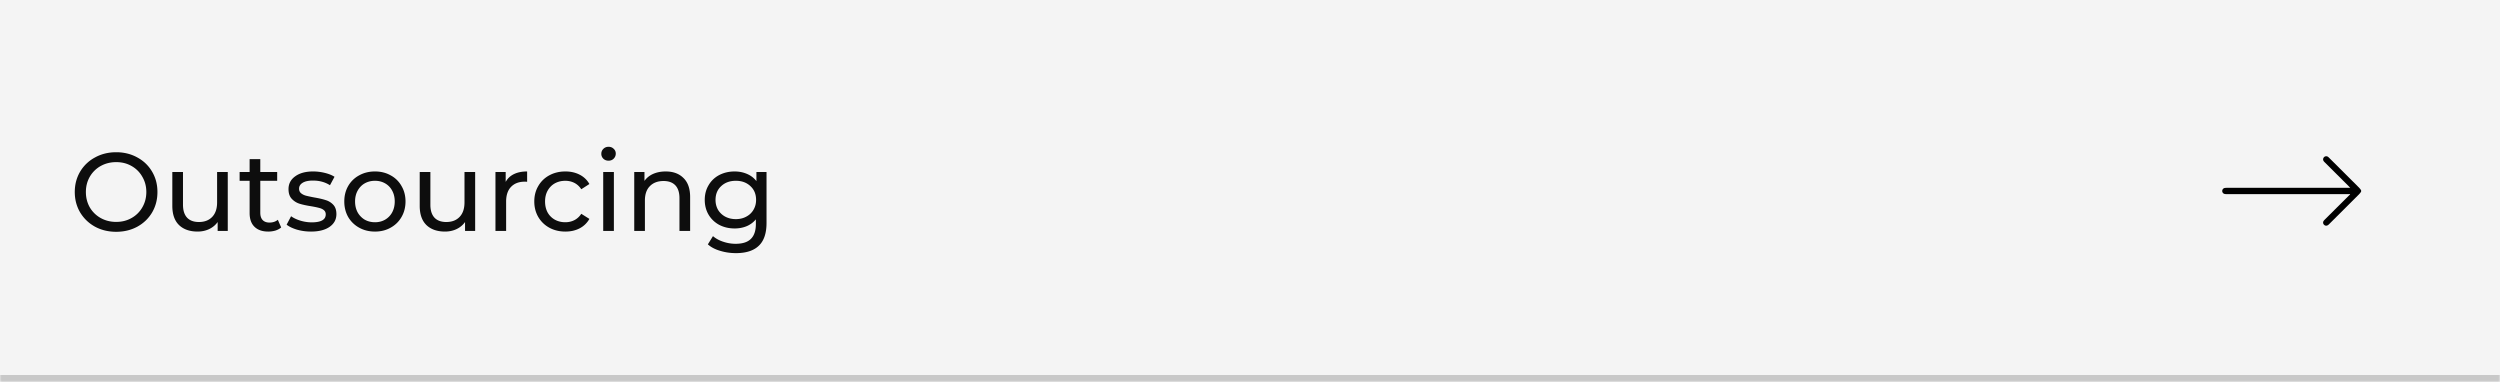 <?xml version="1.0" encoding="UTF-8"?> <svg xmlns="http://www.w3.org/2000/svg" width="720" height="110" fill="none"><mask id="a" fill="#fff"><path d="M0 0h720v110H0z"></path></mask><path fill="#F4F4F4" d="M0 0h720v110H0z"></path><path fill="#C8C8C8" d="M720 108H0v4h720z" mask="url(#a)"></path><path fill="#0D0D0D" d="M33.472 66.756q-3.392 0-6.112-1.472-2.72-1.504-4.288-4.128-1.536-2.624-1.536-5.856t1.536-5.856a11 11 0 0 1 4.288-4.096q2.72-1.504 6.112-1.504 3.36 0 6.08 1.504 2.72 1.472 4.256 4.096 1.536 2.592 1.536 5.856t-1.536 5.888q-1.536 2.592-4.256 4.096-2.72 1.472-6.08 1.472m0-2.848q2.464 0 4.416-1.12a8.1 8.1 0 0 0 3.104-3.072q1.152-1.985 1.152-4.416t-1.152-4.384a8.04 8.04 0 0 0-3.104-3.104q-1.952-1.12-4.416-1.12t-4.48 1.12a8.27 8.27 0 0 0-3.136 3.104q-1.12 1.952-1.12 4.384t1.12 4.416a8.34 8.34 0 0 0 3.136 3.072q2.016 1.12 4.48 1.12M65.595 49.54V66.5h-2.912v-2.56q-.928 1.312-2.464 2.048-1.504.704-3.296.704-3.392 0-5.344-1.856-1.952-1.888-1.952-5.536v-9.76h3.072v9.408q0 2.464 1.184 3.744 1.185 1.248 3.392 1.248 2.432 0 3.84-1.472t1.408-4.16V49.54zm15.384 15.968q-.671.576-1.664.896a7.3 7.3 0 0 1-2.048.288q-2.56 0-3.968-1.376t-1.408-3.936v-9.312h-2.88V49.54h2.88v-3.712h3.072v3.712h4.864v2.528h-4.864v9.184q0 1.376.672 2.112.704.736 1.984.736 1.409 0 2.4-.8zm8.578 1.184q-2.08 0-4-.544-1.92-.576-3.008-1.44l1.28-2.432q1.12.8 2.72 1.28t3.232.48q4.032 0 4.032-2.304 0-.768-.544-1.216-.543-.448-1.376-.64-.8-.225-2.304-.48-2.047-.32-3.36-.736a5.16 5.16 0 0 1-2.208-1.408q-.927-.992-.928-2.784 0-2.304 1.92-3.68 1.92-1.408 5.152-1.408 1.696 0 3.392.416 1.696.415 2.784 1.12l-1.312 2.432q-2.079-1.344-4.896-1.344-1.952 0-2.976.64t-1.024 1.696q0 .832.576 1.312t1.408.704q.864.225 2.4.512 2.048.352 3.296.768a4.8 4.8 0 0 1 2.176 1.344q.896.96.896 2.688 0 2.304-1.984 3.68-1.951 1.344-5.344 1.344m18.432 0q-2.529 0-4.544-1.12a8.27 8.27 0 0 1-3.168-3.072q-1.12-1.984-1.12-4.48t1.12-4.448a8 8 0 0 1 3.168-3.072q2.016-1.12 4.544-1.12t4.512 1.12a7.77 7.77 0 0 1 3.136 3.072q1.152 1.952 1.152 4.448t-1.152 4.48q-1.12 1.952-3.136 3.072-1.984 1.12-4.512 1.12m0-2.688q1.631 0 2.912-.736a5.4 5.4 0 0 0 2.048-2.112q.736-1.376.736-3.136t-.736-3.104a5.15 5.15 0 0 0-2.048-2.112q-1.28-.736-2.912-.736t-2.944.736q-1.28.736-2.048 2.112-.736 1.343-.736 3.104 0 1.76.736 3.136a5.7 5.7 0 0 0 2.048 2.112q1.311.736 2.944.736m28.856-14.464V66.5h-2.912v-2.56q-.928 1.312-2.464 2.048-1.504.704-3.296.704-3.392 0-5.344-1.856-1.952-1.888-1.952-5.536v-9.76h3.072v9.408q0 2.464 1.184 3.744 1.184 1.248 3.392 1.248 2.432 0 3.84-1.472t1.408-4.16V49.54zm8.792 2.848q.8-1.472 2.368-2.24 1.569-.768 3.808-.768v2.976a6 6 0 0 0-.704-.032q-2.496 0-3.936 1.504-1.407 1.472-1.408 4.224V66.5h-3.072V49.54h2.944zm17.198 14.304q-2.592 0-4.64-1.12a8.27 8.27 0 0 1-3.168-3.072q-1.152-1.984-1.152-4.48t1.152-4.448a8 8 0 0 1 3.168-3.072q2.049-1.12 4.64-1.12 2.304 0 4.096.928a6.6 6.6 0 0 1 2.816 2.688l-2.336 1.504q-.8-1.216-1.984-1.824t-2.624-.608q-1.664 0-3.008.736-1.311.736-2.08 2.112-.736 1.343-.736 3.104 0 1.792.736 3.168a5.4 5.4 0 0 0 2.08 2.08q1.344.736 3.008.736 1.44 0 2.624-.608t1.984-1.824l2.336 1.472a6.8 6.8 0 0 1-2.816 2.72q-1.791.928-4.096.928m10.89-17.152h3.072V66.5h-3.072zm1.536-3.264q-.897 0-1.504-.576a1.92 1.92 0 0 1-.576-1.408q0-.832.576-1.408.607-.608 1.504-.608.896 0 1.472.576.608.544.608 1.376 0 .864-.608 1.472-.576.576-1.472.576m16.457 3.104q3.232 0 5.12 1.888 1.92 1.855 1.92 5.472v9.76h-3.072v-9.408q0-2.464-1.184-3.712t-3.392-1.248q-2.496 0-3.936 1.472-1.44 1.44-1.44 4.16V66.5h-3.072V49.54h2.944v2.56q.928-1.312 2.496-2.016 1.6-.704 3.616-.704m29.043.16v14.656q0 4.448-2.208 6.56-2.208 2.145-6.592 2.144-2.4 0-4.576-.672-2.176-.64-3.52-1.856l1.472-2.368q1.184 1.024 2.912 1.6a11 11 0 0 0 3.616.608q2.976 0 4.384-1.408 1.44-1.408 1.44-4.288v-1.344a6.9 6.9 0 0 1-2.688 1.984q-1.568.64-3.424.64-2.432 0-4.416-1.024a7.9 7.9 0 0 1-3.072-2.912q-1.12-1.888-1.12-4.288t1.12-4.256a7.6 7.6 0 0 1 3.072-2.912q1.984-1.024 4.416-1.024 1.92 0 3.552.704 1.664.705 2.72 2.08V49.54zm-8.832 13.568q1.664 0 2.976-.704 1.344-.704 2.08-1.952.768-1.28.768-2.88 0-2.464-1.632-3.968-1.632-1.536-4.192-1.536-2.592 0-4.224 1.536-1.632 1.504-1.632 3.968 0 1.6.736 2.88a5.4 5.4 0 0 0 2.08 1.952q1.344.705 3.04.704"></path><path fill="#000" d="M680 55.232c-.203.249-.386.517-.612.743a7137 7137 0 0 1-8.67 8.643c-.439.437-.921.5-1.318.182-.383-.307-.459-.817-.168-1.211.116-.155.255-.294.393-.432a7525 7525 0 0 1 6.878-6.85c.1-.1.224-.176.336-.263l-.055-.128h-.476q-17.482 0-34.962-.002c-.219 0-.443-.012-.658-.056a.88.88 0 0 1-.688-.875c.013-.397.297-.759.689-.837.215-.043.439-.052.659-.052q17.46-.003 34.923-.002h.598c-.17-.18-.269-.29-.373-.394-2.346-2.34-4.692-4.683-7.041-7.02-.316-.315-.51-.656-.332-1.113.206-.527.863-.735 1.326-.41.158.112.296.254.434.39 2.837 2.824 5.675 5.647 8.506 8.477.226.226.408.495.61.743z"></path></svg> 
